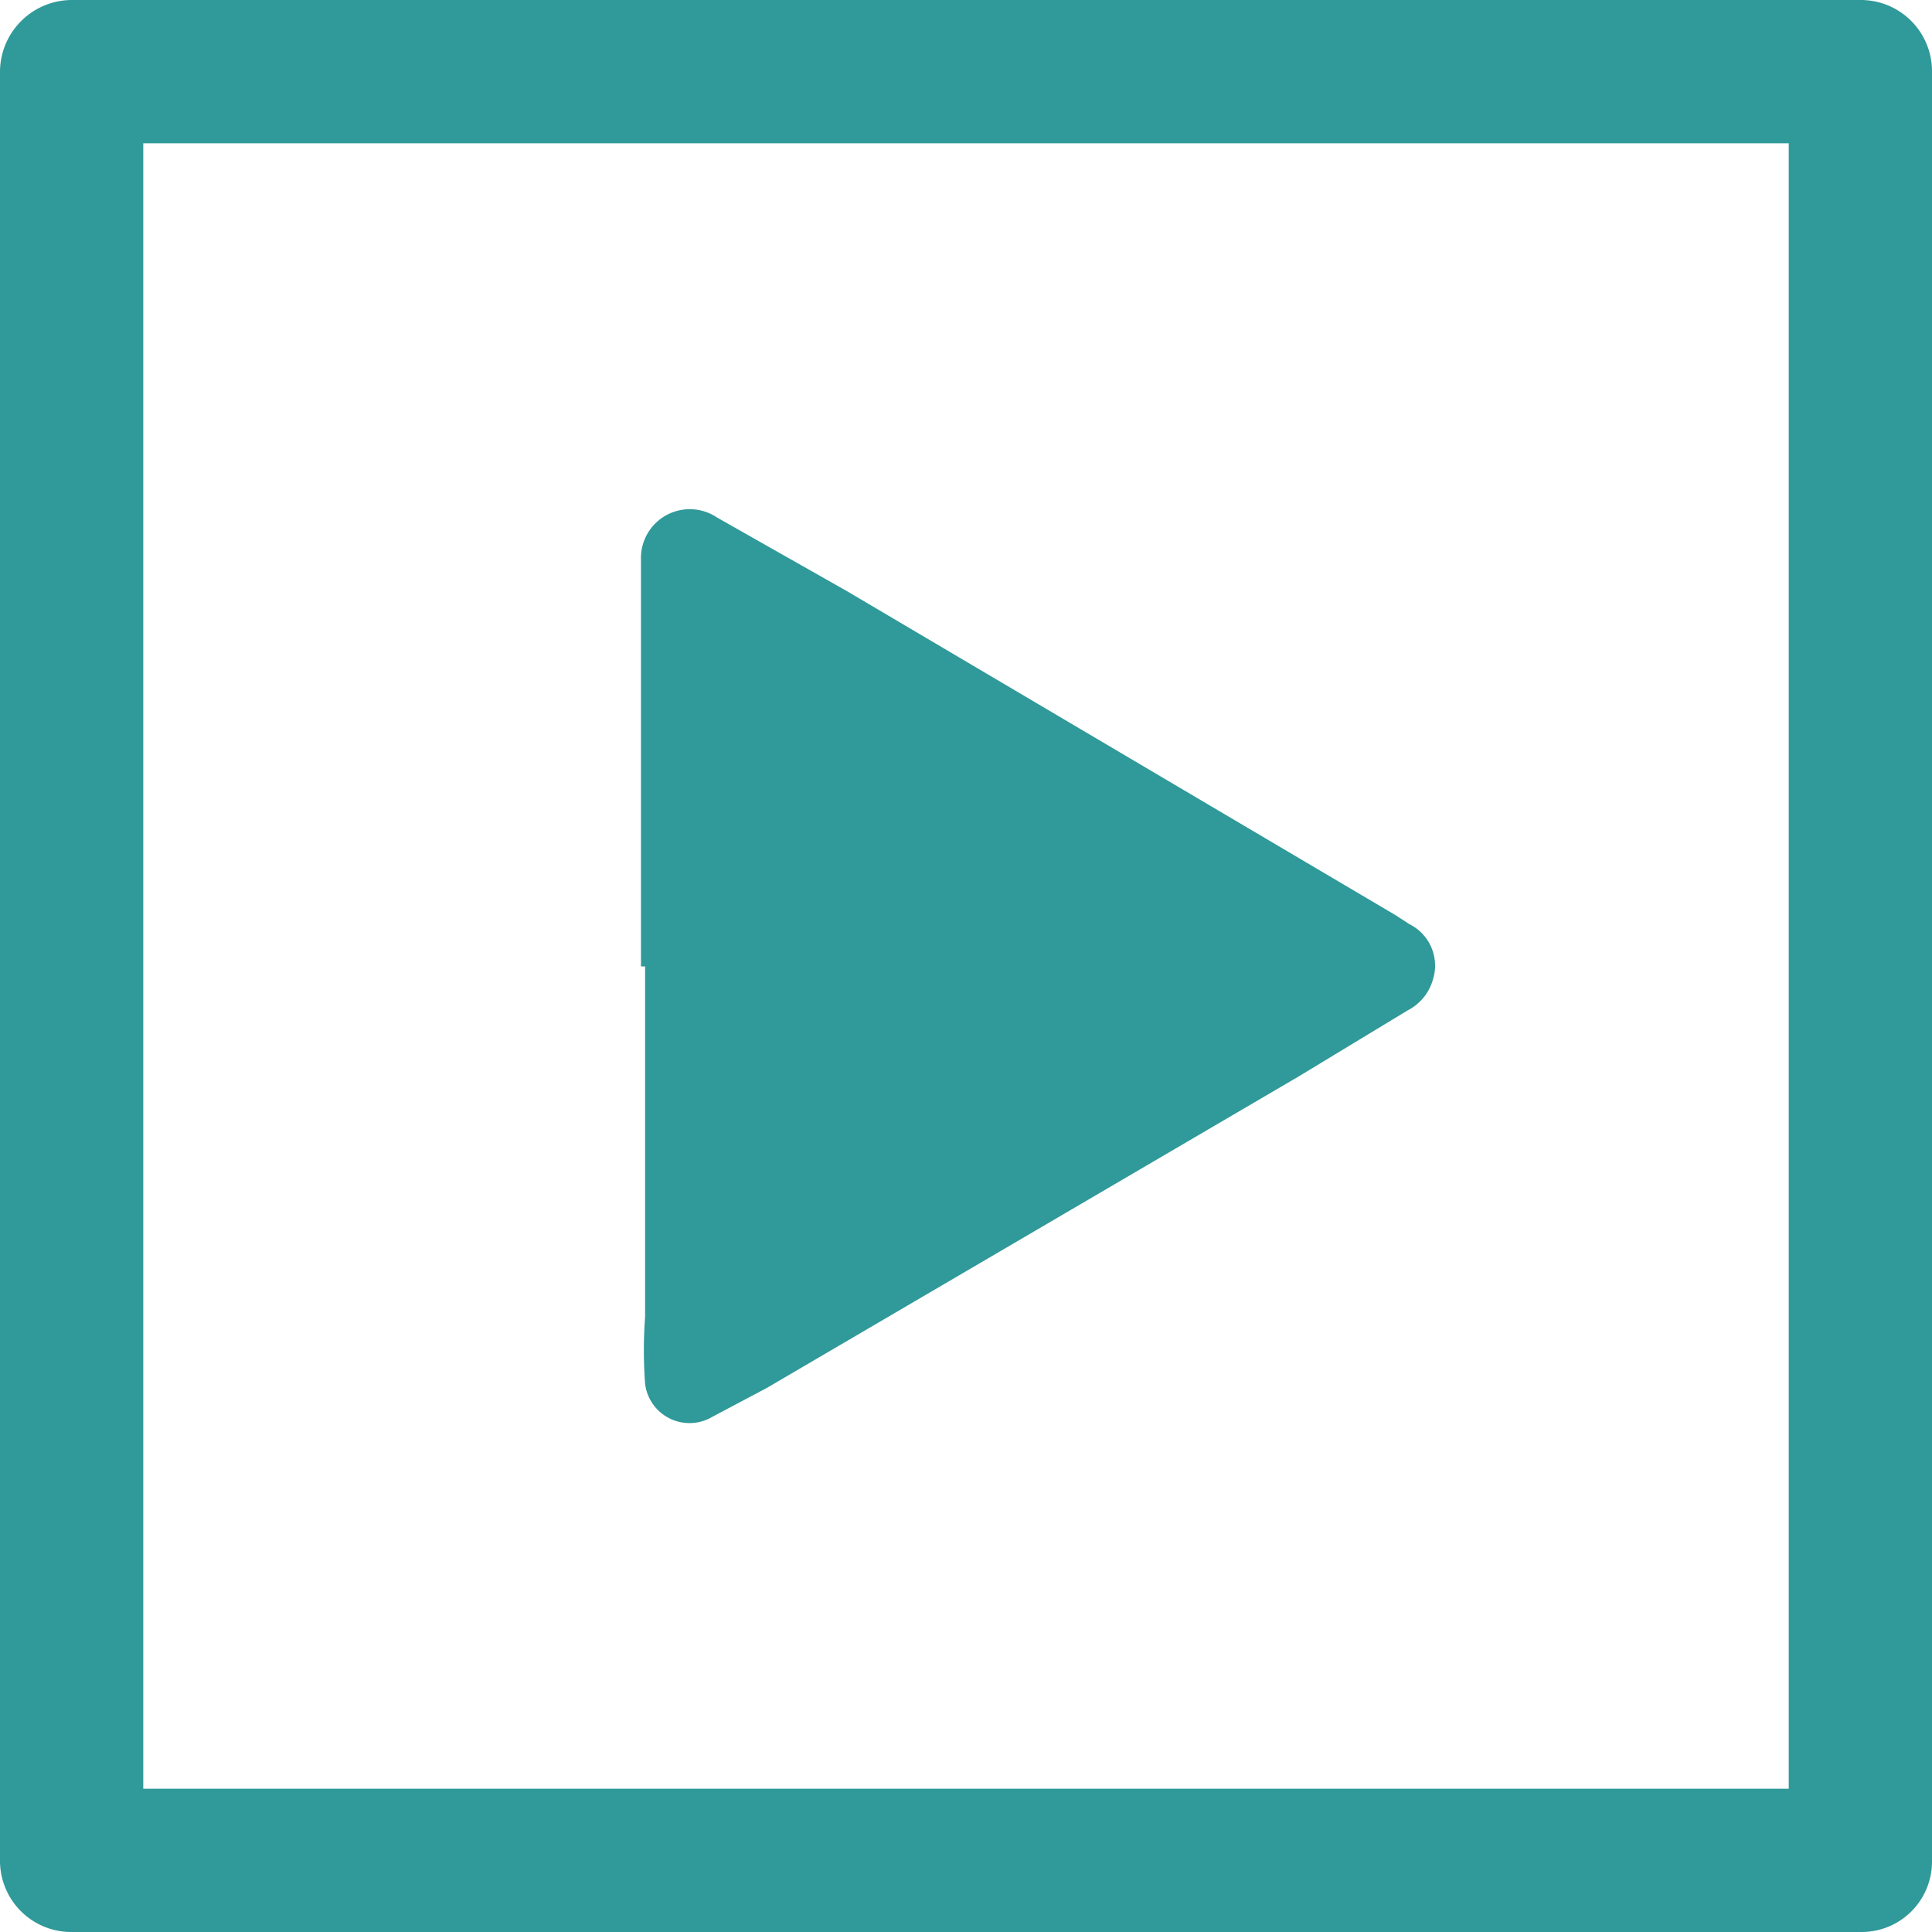 <svg xmlns="http://www.w3.org/2000/svg" viewBox="0 0 23.33 23.33"><defs><style>.cls-1{fill:#309999;}</style></defs><g id="Layer_2" data-name="Layer 2"><g id="Layer_1-2" data-name="Layer 1"><path class="cls-1" d="M22.47,0H.87A.87.87,0,0,0,0,.87v21.6a.86.86,0,0,0,.87.86h21.6a.85.85,0,0,0,.86-.86V.87A.86.86,0,0,0,22.47,0M21.6,21.6H1.73V1.73H21.6Z"/><path class="cls-1" d="M7.74,11.67V7.47c0-.24,0-.47,0-.71a.59.59,0,0,1,.92-.51l1.57.89,6.62,3.91.17.11a.56.56,0,0,1,.28.68.6.6,0,0,1-.3.36l-1.32.8L9.26,16.76l-.66.35a.54.54,0,0,1-.81-.4,5.51,5.51,0,0,1,0-.81V11.67"/></g></g></svg>